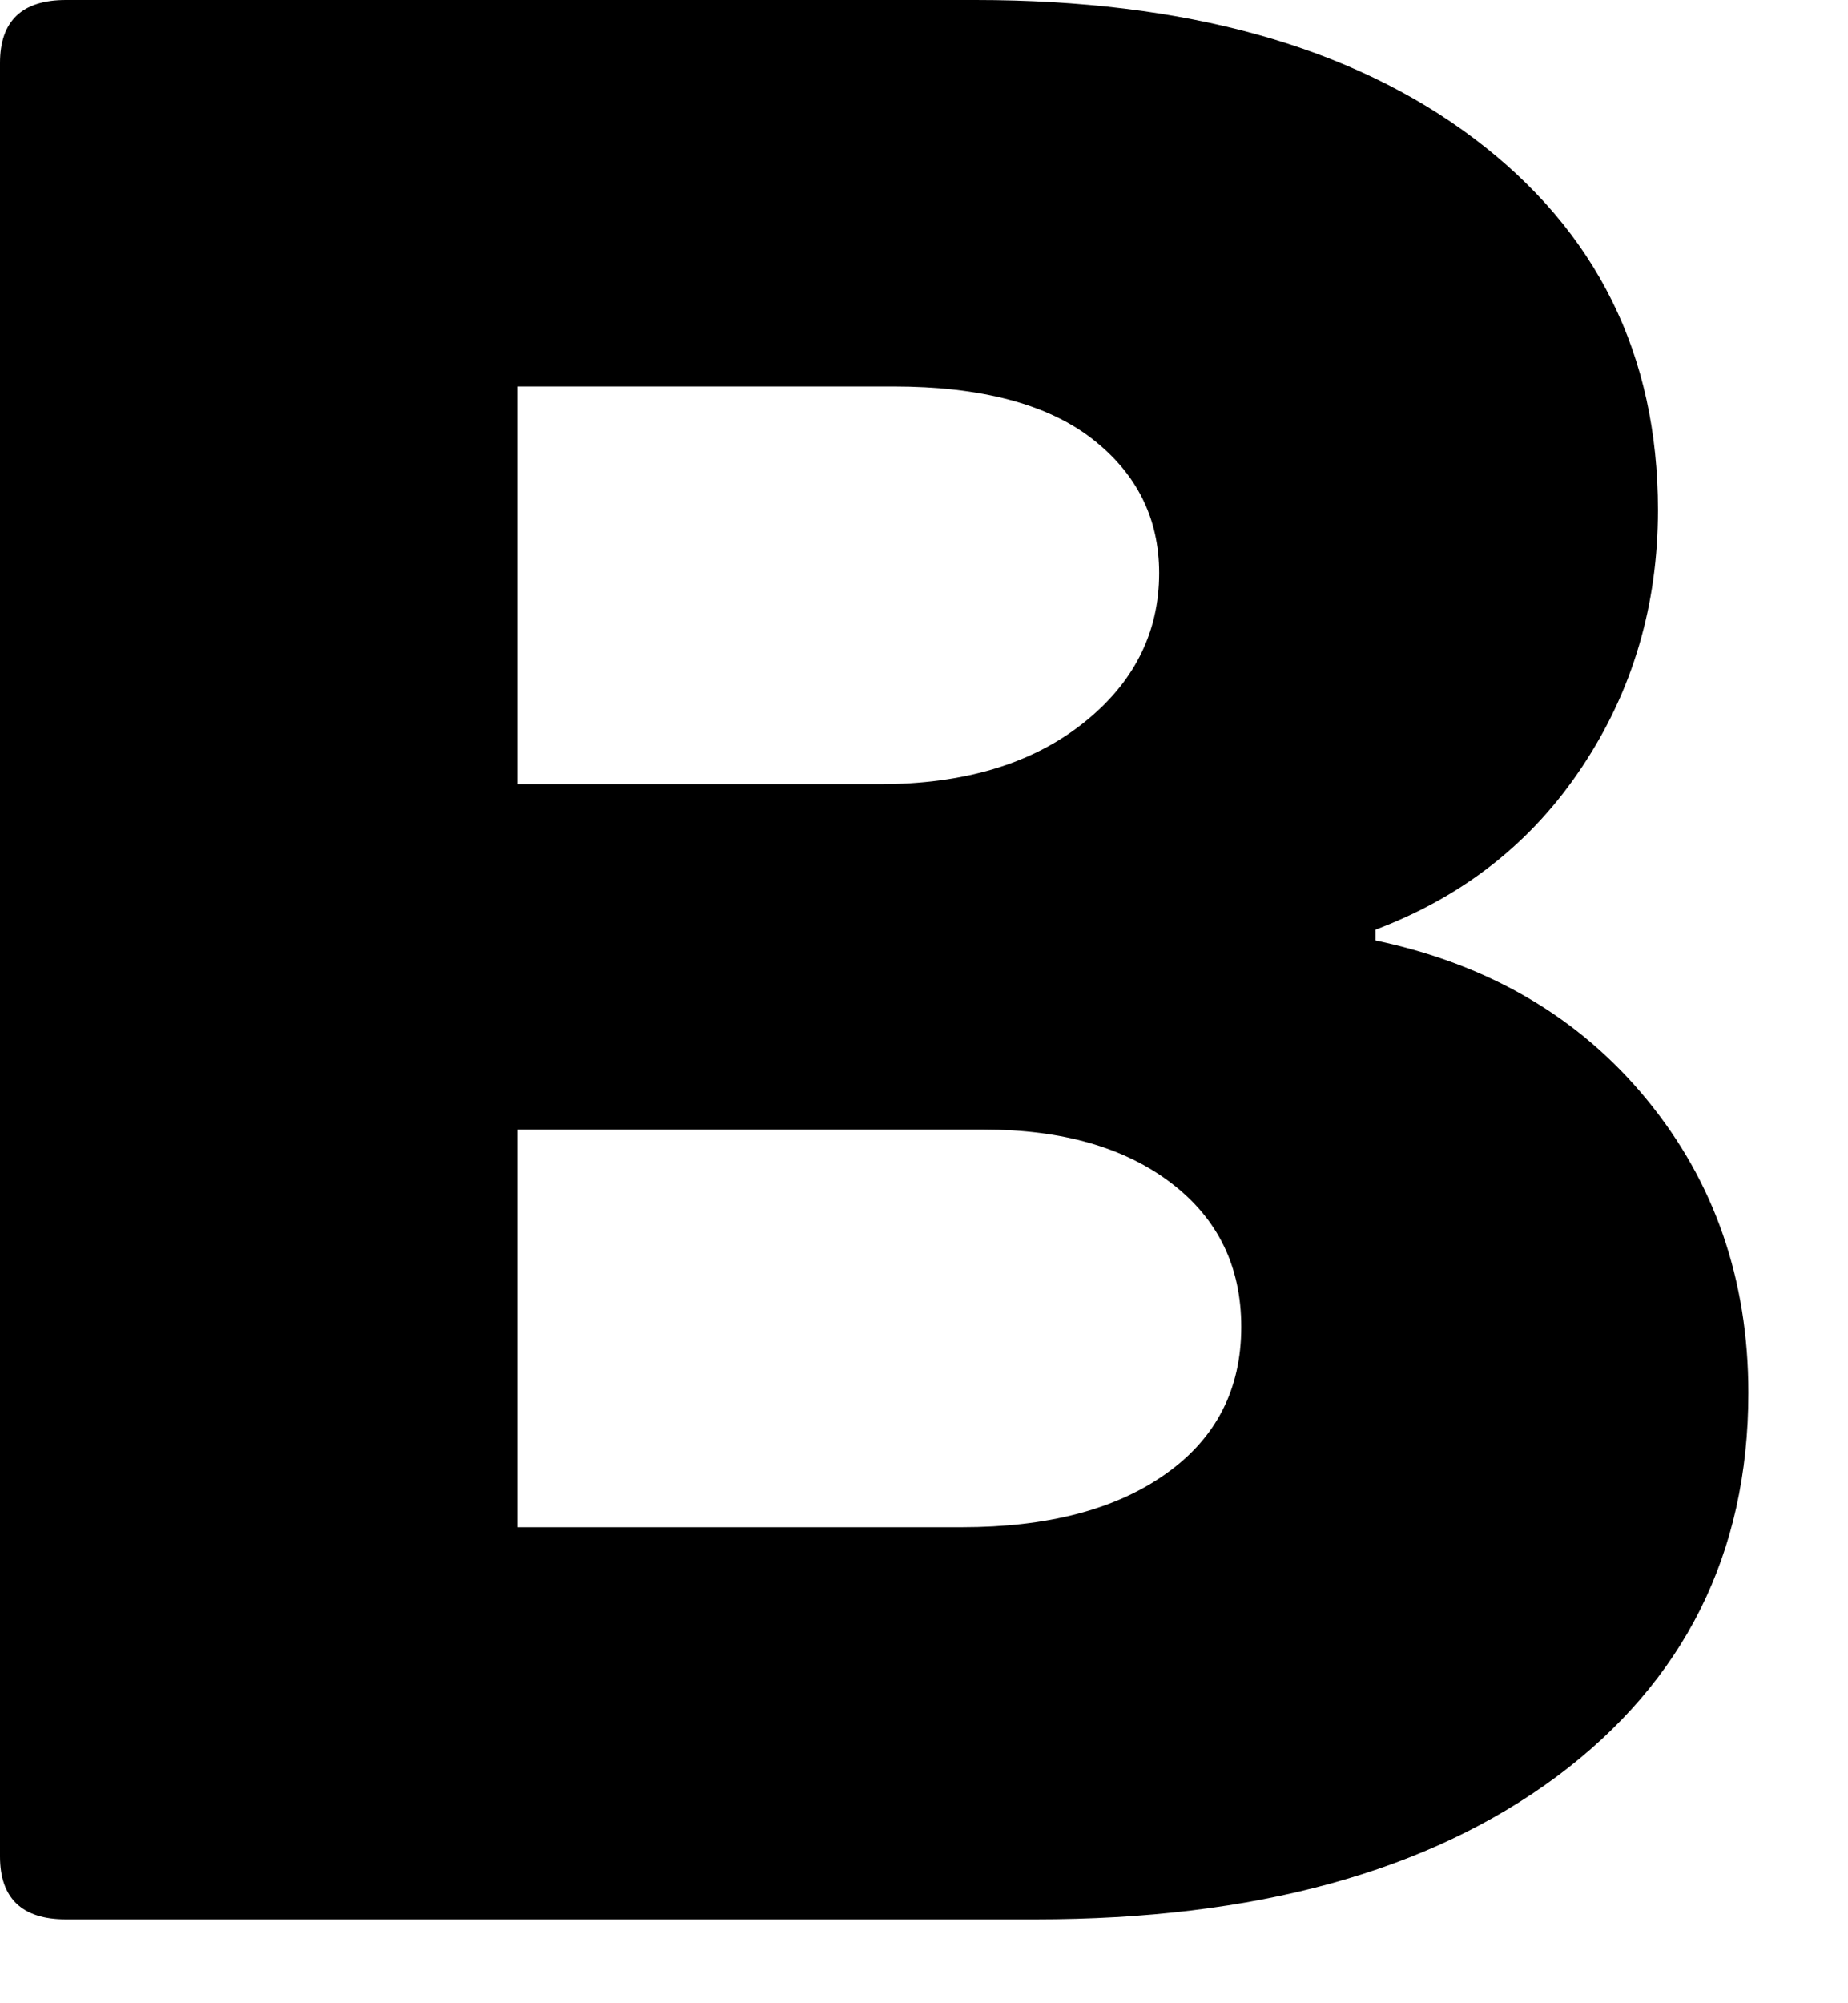 <?xml version="1.0" encoding="utf-8"?>
<svg xmlns="http://www.w3.org/2000/svg" fill="none" height="100%" overflow="visible" preserveAspectRatio="none" style="display: block;" viewBox="0 0 12 13" width="100%">
<path d="M0.428 12.456C0.143 12.456 0 12.319 0 12.047V0.409C0 0.136 0.143 0 0.428 0H6.334C7.698 0 8.777 0.3 9.572 0.899C10.367 1.499 10.766 2.301 10.766 3.31C10.766 3.927 10.602 4.482 10.275 4.974C9.949 5.466 9.502 5.818 8.932 6.033V6.103C9.667 6.258 10.255 6.601 10.694 7.136C11.132 7.669 11.353 8.303 11.353 9.039C11.353 10.082 10.936 10.913 10.107 11.53C9.275 12.146 8.15 12.456 6.725 12.456H0.428ZM3.363 5.089H5.711C6.258 5.089 6.696 4.958 7.027 4.698C7.36 4.437 7.527 4.11 7.527 3.719C7.527 3.363 7.381 3.072 7.091 2.847C6.8 2.622 6.37 2.508 5.8 2.508H3.363V5.089ZM3.363 9.911H6.246C6.802 9.911 7.245 9.796 7.571 9.564C7.897 9.333 8.06 9.016 8.06 8.611C8.06 8.221 7.91 7.91 7.606 7.678C7.304 7.447 6.898 7.33 6.388 7.33H3.363V9.911Z" fill="black" id="Path 376"/>
</svg>